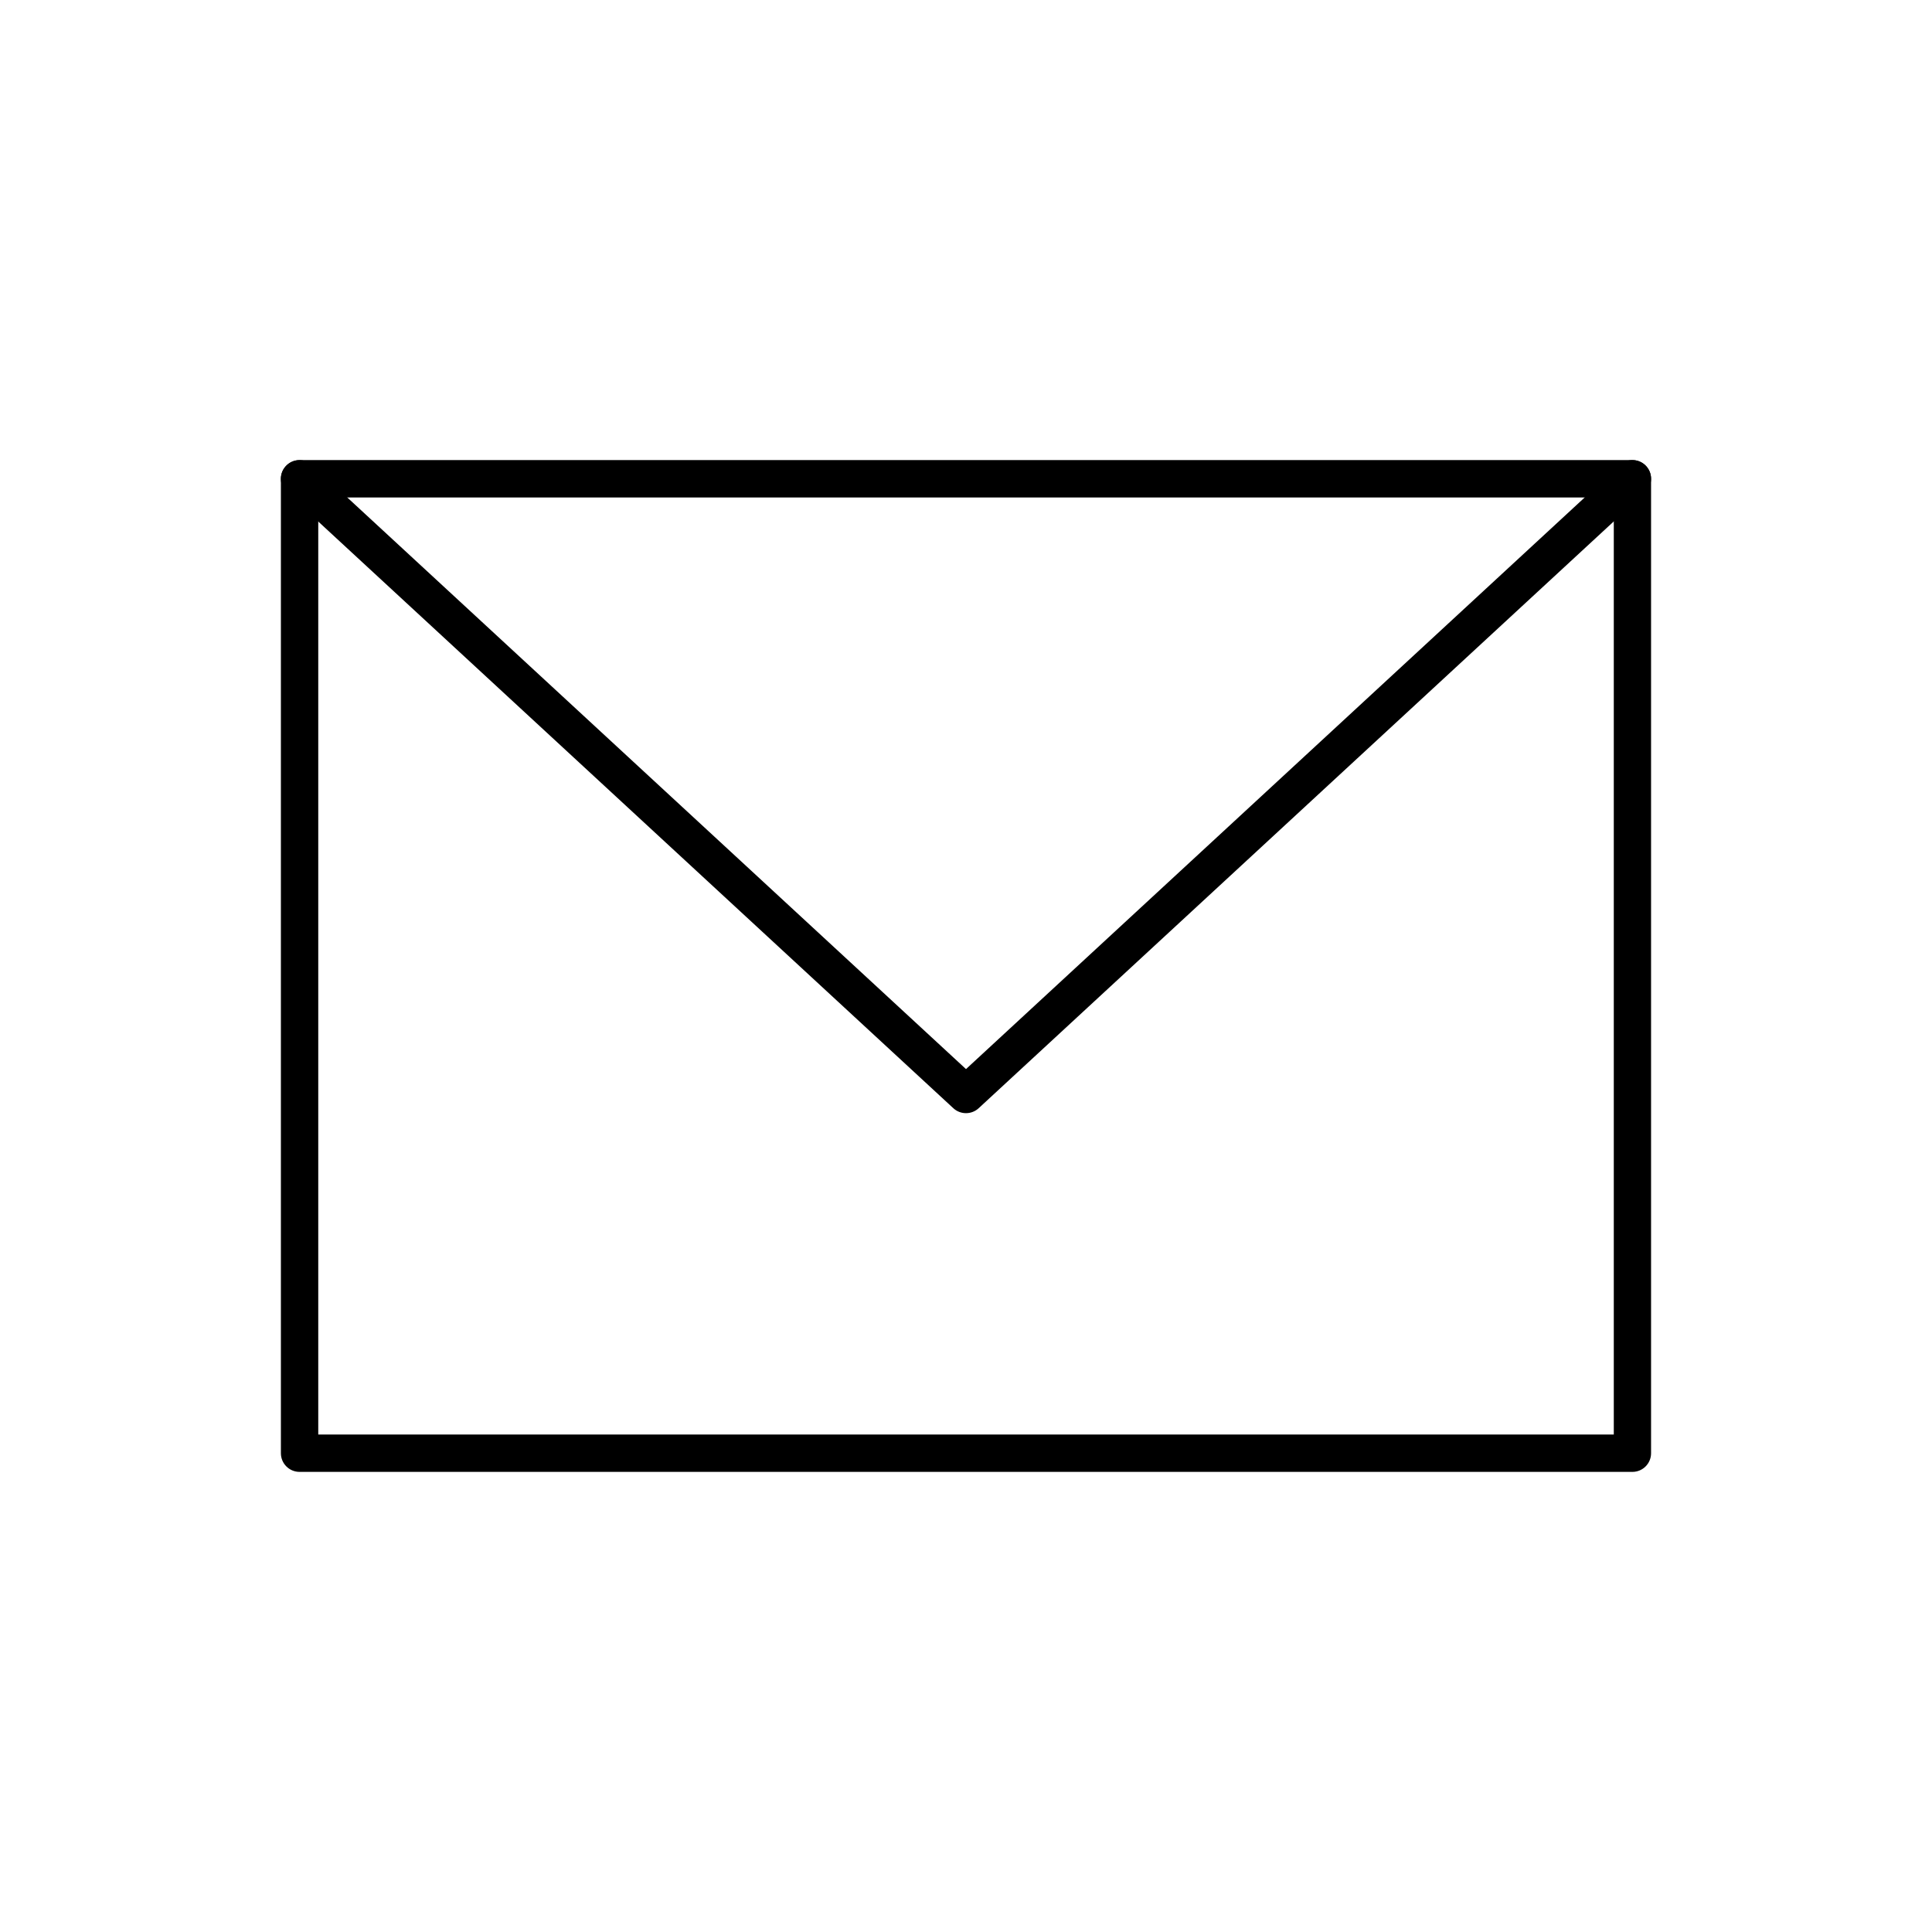 <?xml version="1.0" encoding="UTF-8"?>
<svg id="Layer_1" data-name="Layer 1" xmlns="http://www.w3.org/2000/svg" xmlns:xlink="http://www.w3.org/1999/xlink" viewBox="0 0 423 423">
  <defs>
    <style>
      .cls-1 {
        fill: #fff;
      }

      .cls-2 {
        clip-path: url(#clippath-1);
      }

      .cls-3 {
        clip-path: url(#clippath);
      }

      .cls-4 {
        fill: none;
      }
    </style>
    <clipPath id="clippath">
      <rect class="cls-4" x="61.5" y="100.74" width="300" height="221.52"/>
    </clipPath>
    <clipPath id="clippath-1">
      <rect class="cls-4" x="61.5" y="100.74" width="300" height="221.53"/>
    </clipPath>
  </defs>
  <rect class="cls-1" width="423" height="423"/>
  <g id="Artwork_31" data-name="Artwork 31">
    <g class="cls-3">
      <g class="cls-2">
        <path d="M357.41,322.26H65.58c-2.25,0-4.08-1.83-4.08-4.08V104.83c0-2.26,1.83-4.1,4.08-4.1H357.41c2.26,0,4.08,1.83,4.08,4.1v213.35c0,2.25-1.82,4.08-4.08,4.08m-287.74-8.18H353.33V108.92H69.68v205.17Z"/>
        <path d="M211.5,243.72c-1,0-1.99-.36-2.77-1.08L62.81,107.84c-1.66-1.54-1.76-4.13-.23-5.78,1.54-1.66,4.13-1.76,5.78-.23L211.5,234.07,354.64,101.82c1.64-1.53,4.24-1.43,5.77,.23,1.53,1.66,1.43,4.24-.23,5.78L214.27,242.64c-.78,.72-1.77,1.08-2.77,1.08"/>
      </g>
    </g>
  </g>
</svg>
